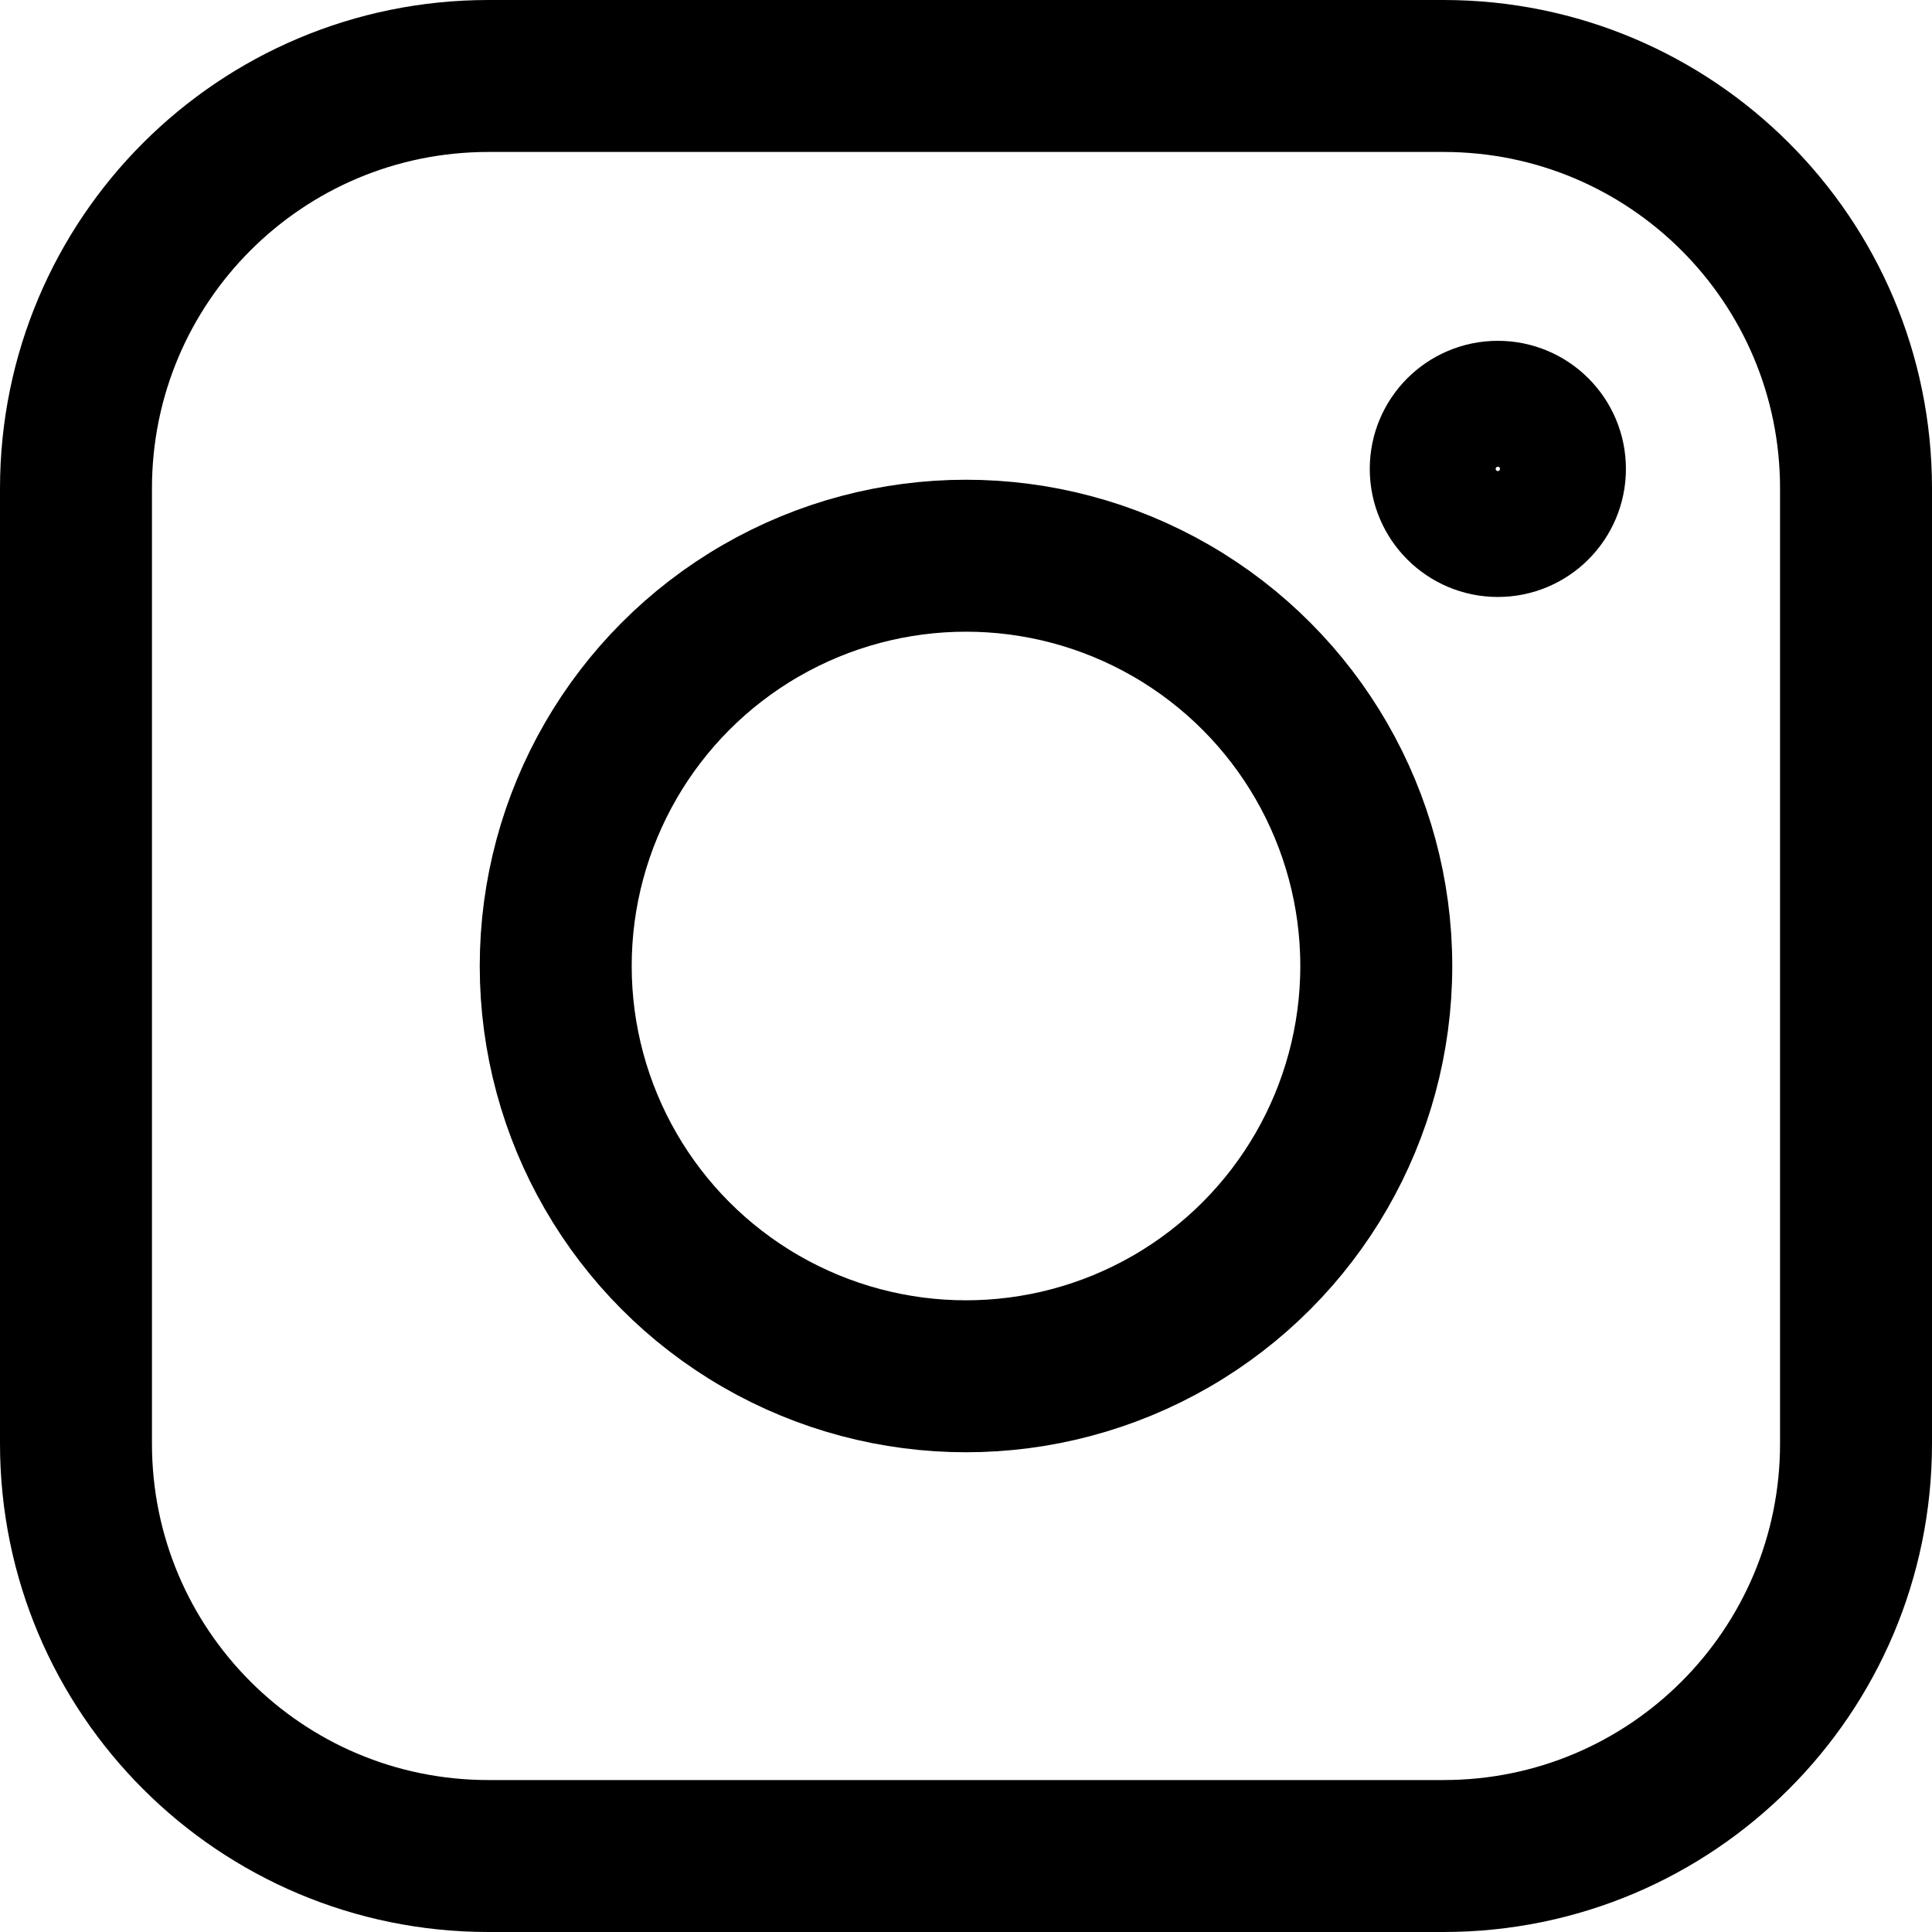 <?xml version="1.0" encoding="utf-8"?>
<svg version="1.1" id="Layer_1" xmlns="http://www.w3.org/2000/svg" xmlns:xlink="http://www.w3.org/1999/xlink" x="0px" y="0px"
	 viewBox="0 0 89 89" style="enable-background:new 0 0 89 89;" xml:space="preserve">
<style type="text/css">
	.st0{fill:none;stroke:#000000;stroke-width:7;stroke-linecap:round;stroke-miterlimit:10;}
	.st1{fill:none;stroke:#000000;stroke-width:6;stroke-linecap:round;stroke-miterlimit:10;}
</style>
<title>инстаграмм</title>
<circle class="st0" cx="44.5" cy="44.5" r="18.9"/>
<circle class="st1" cx="69" cy="21.6" r="2.9"/>
<path class="st0" d="M22.5,3.5h44c10.5,0,19,8.5,19,19v44c0,10.5-8.5,19-19,19h-44c-10.5,0-19-8.5-19-19v-44C3.5,12,12,3.5,22.5,3.5
	z"/>
</svg>
